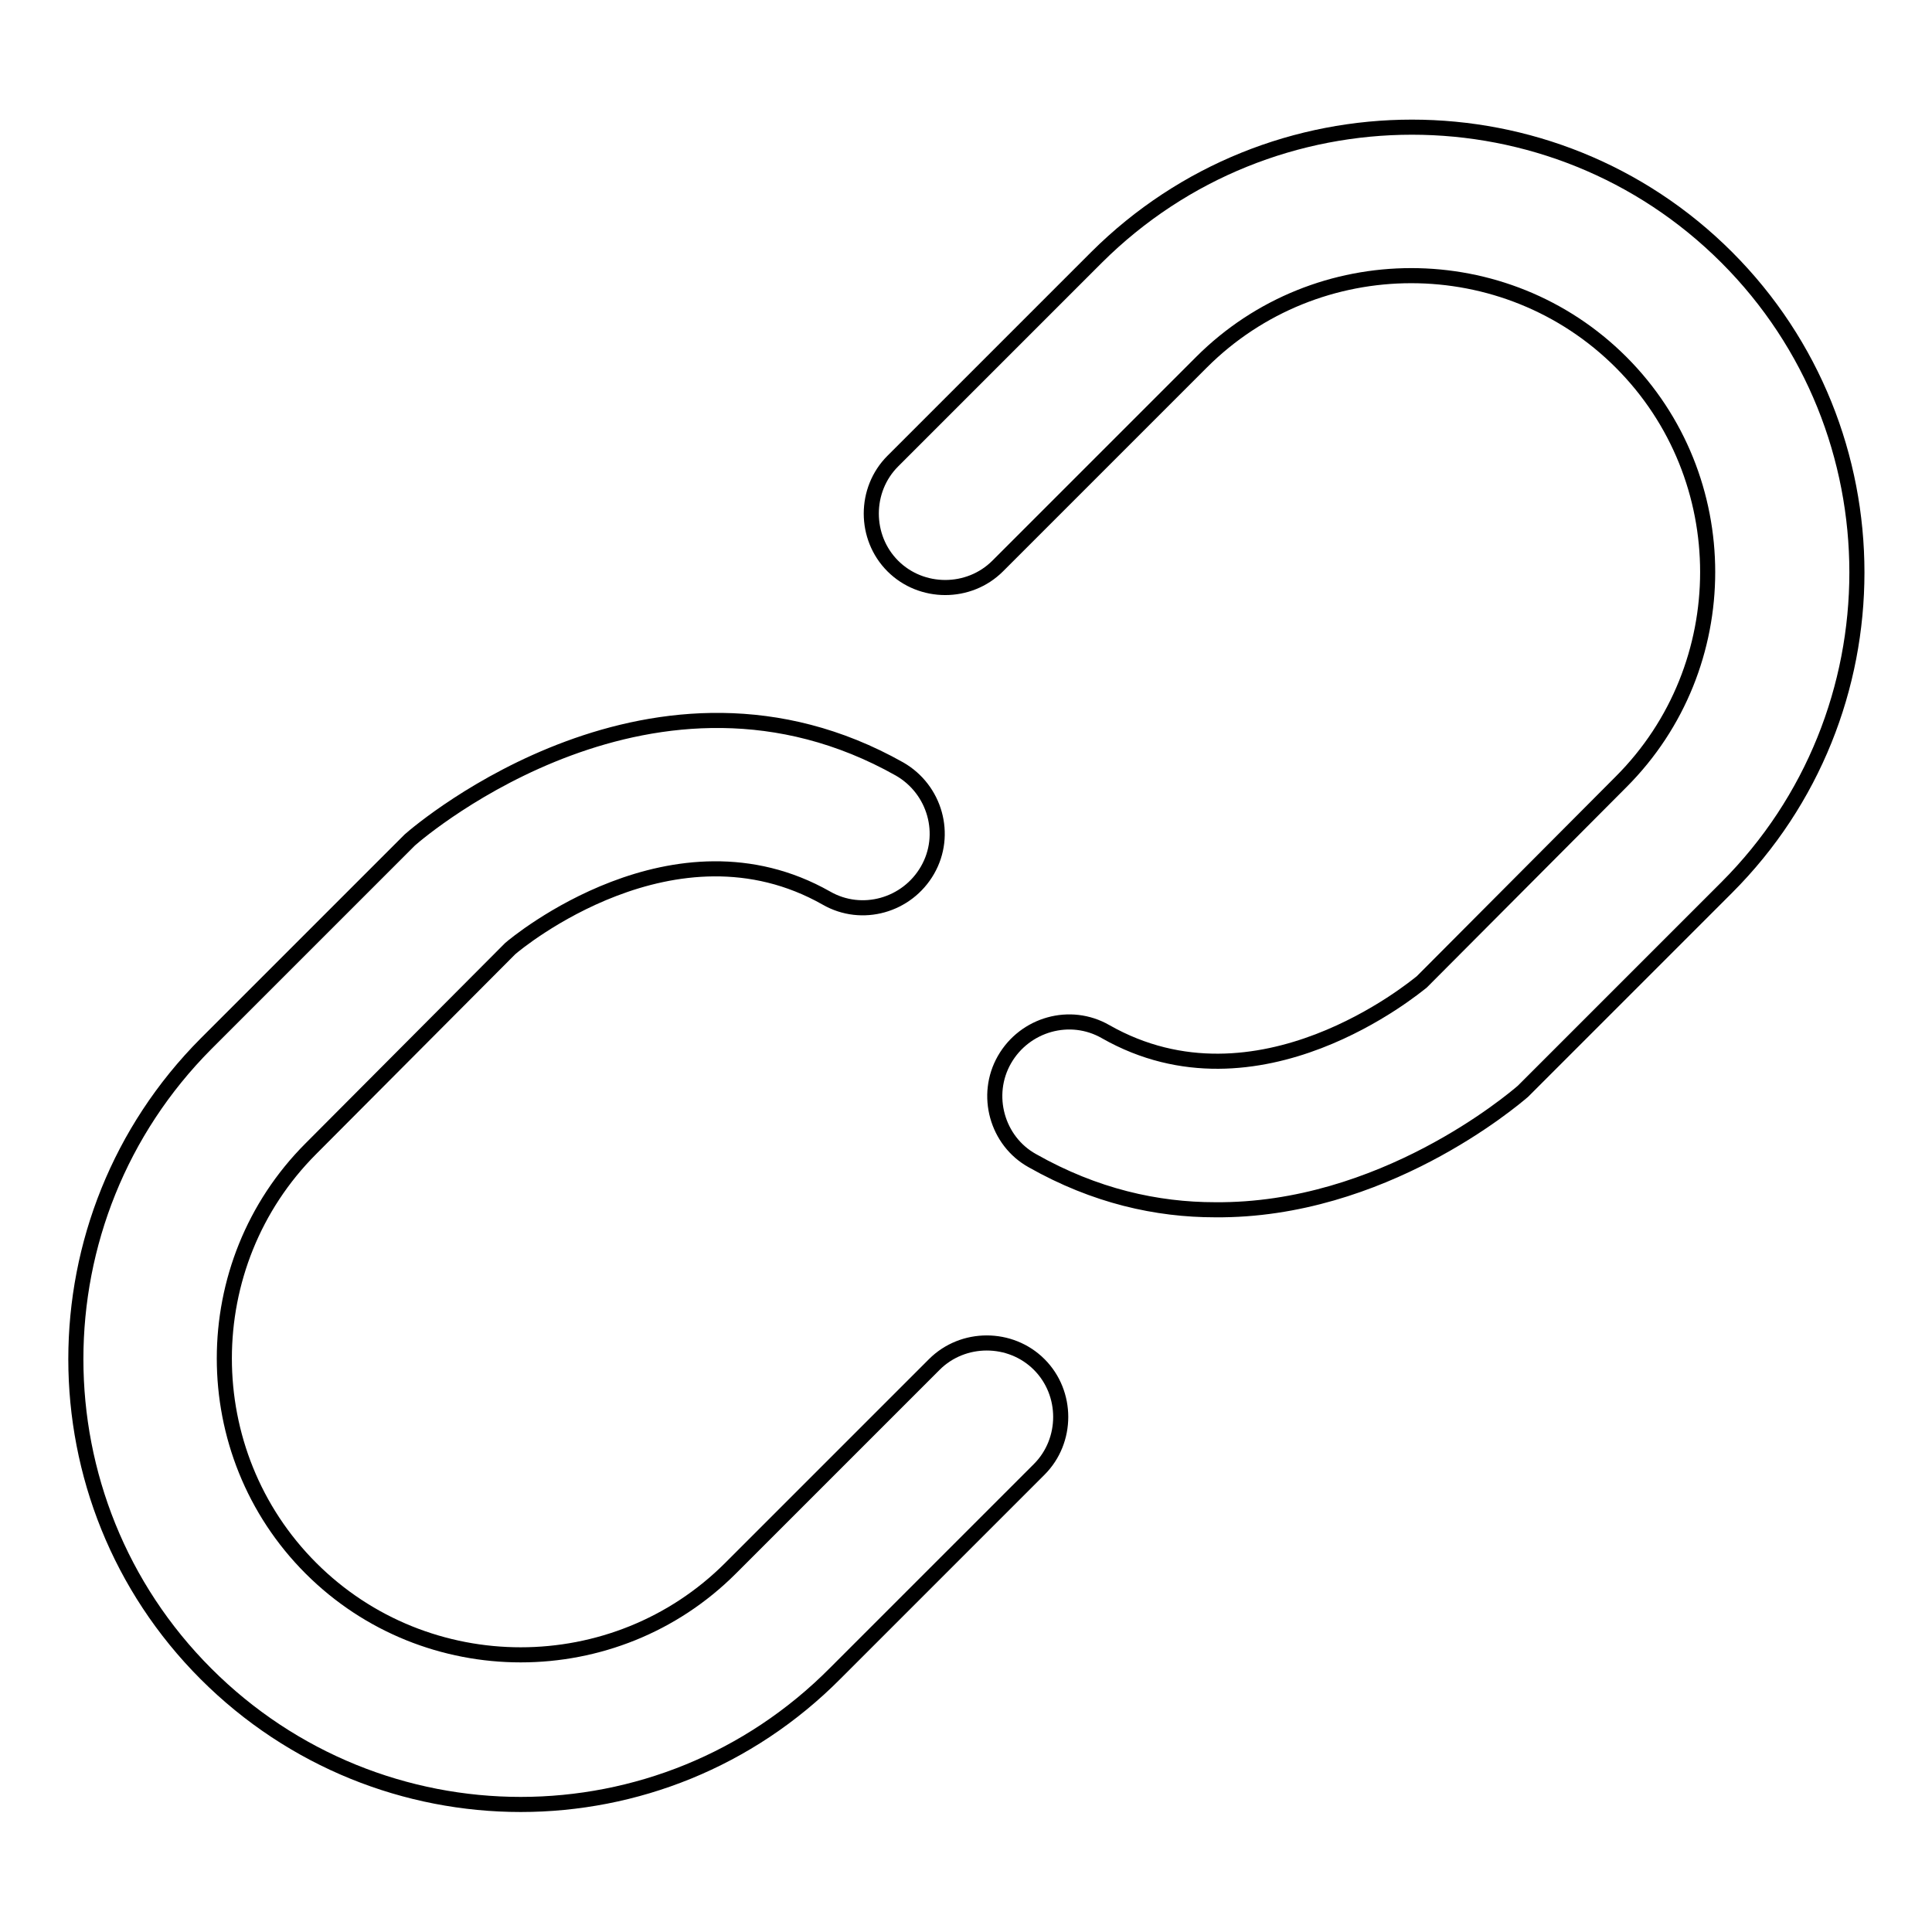 <?xml version="1.0" encoding="utf-8"?>
<!-- Svg Vector Icons : http://www.onlinewebfonts.com/icon -->
<!DOCTYPE svg PUBLIC "-//W3C//DTD SVG 1.1//EN" "http://www.w3.org/Graphics/SVG/1.1/DTD/svg11.dtd">
<svg version="1.1" xmlns="http://www.w3.org/2000/svg" xmlns:xlink="http://www.w3.org/1999/xlink" x="0px" y="0px" viewBox="0 0 256 256" enable-background="new 0 0 256 256" xml:space="preserve">
<g> <path stroke-width="2" fill-opacity="0" stroke="#000000"  d="M69,239.1c-15.1,0-30.2-5.8-41.7-17.3c-23-23-23-60.4,0-83.5l27-27c1.8-1.6,32.6-27.6,64.9-9.4 c4.7,2.7,6.4,8.7,3.7,13.4c-2.7,4.7-8.7,6.4-13.4,3.7c-20.1-11.4-41,5.9-41.9,6.7l-26.4,26.5c-15.3,15.3-15.3,40.3,0,55.6 c15.3,15.3,40.3,15.3,55.6,0l27-27c3.8-3.8,10.1-3.8,13.9,0c3.8,3.8,3.8,10.1,0,13.9l-27,27C99.2,233.3,84.1,239.1,69,239.1z  M201.8,144.6l27-27c23-23,23-60.5,0-83.5c-23-23-60.4-23-83.5,0l-27,27c-3.8,3.8-3.8,10.1,0,13.9s10.1,3.8,13.9,0l27-27 c15.3-15.3,40.3-15.3,55.6,0c15.3,15.3,15.3,40.3,0,55.6l-26.4,26.5c-0.9,0.7-21.7,18.1-41.9,6.6c-4.7-2.7-10.7-1-13.4,3.7 c-2.7,4.7-1,10.8,3.7,13.4c8.3,4.7,16.5,6.5,24.2,6.5C183.1,160.5,200.4,145.8,201.8,144.6z"/></g>
</svg>
